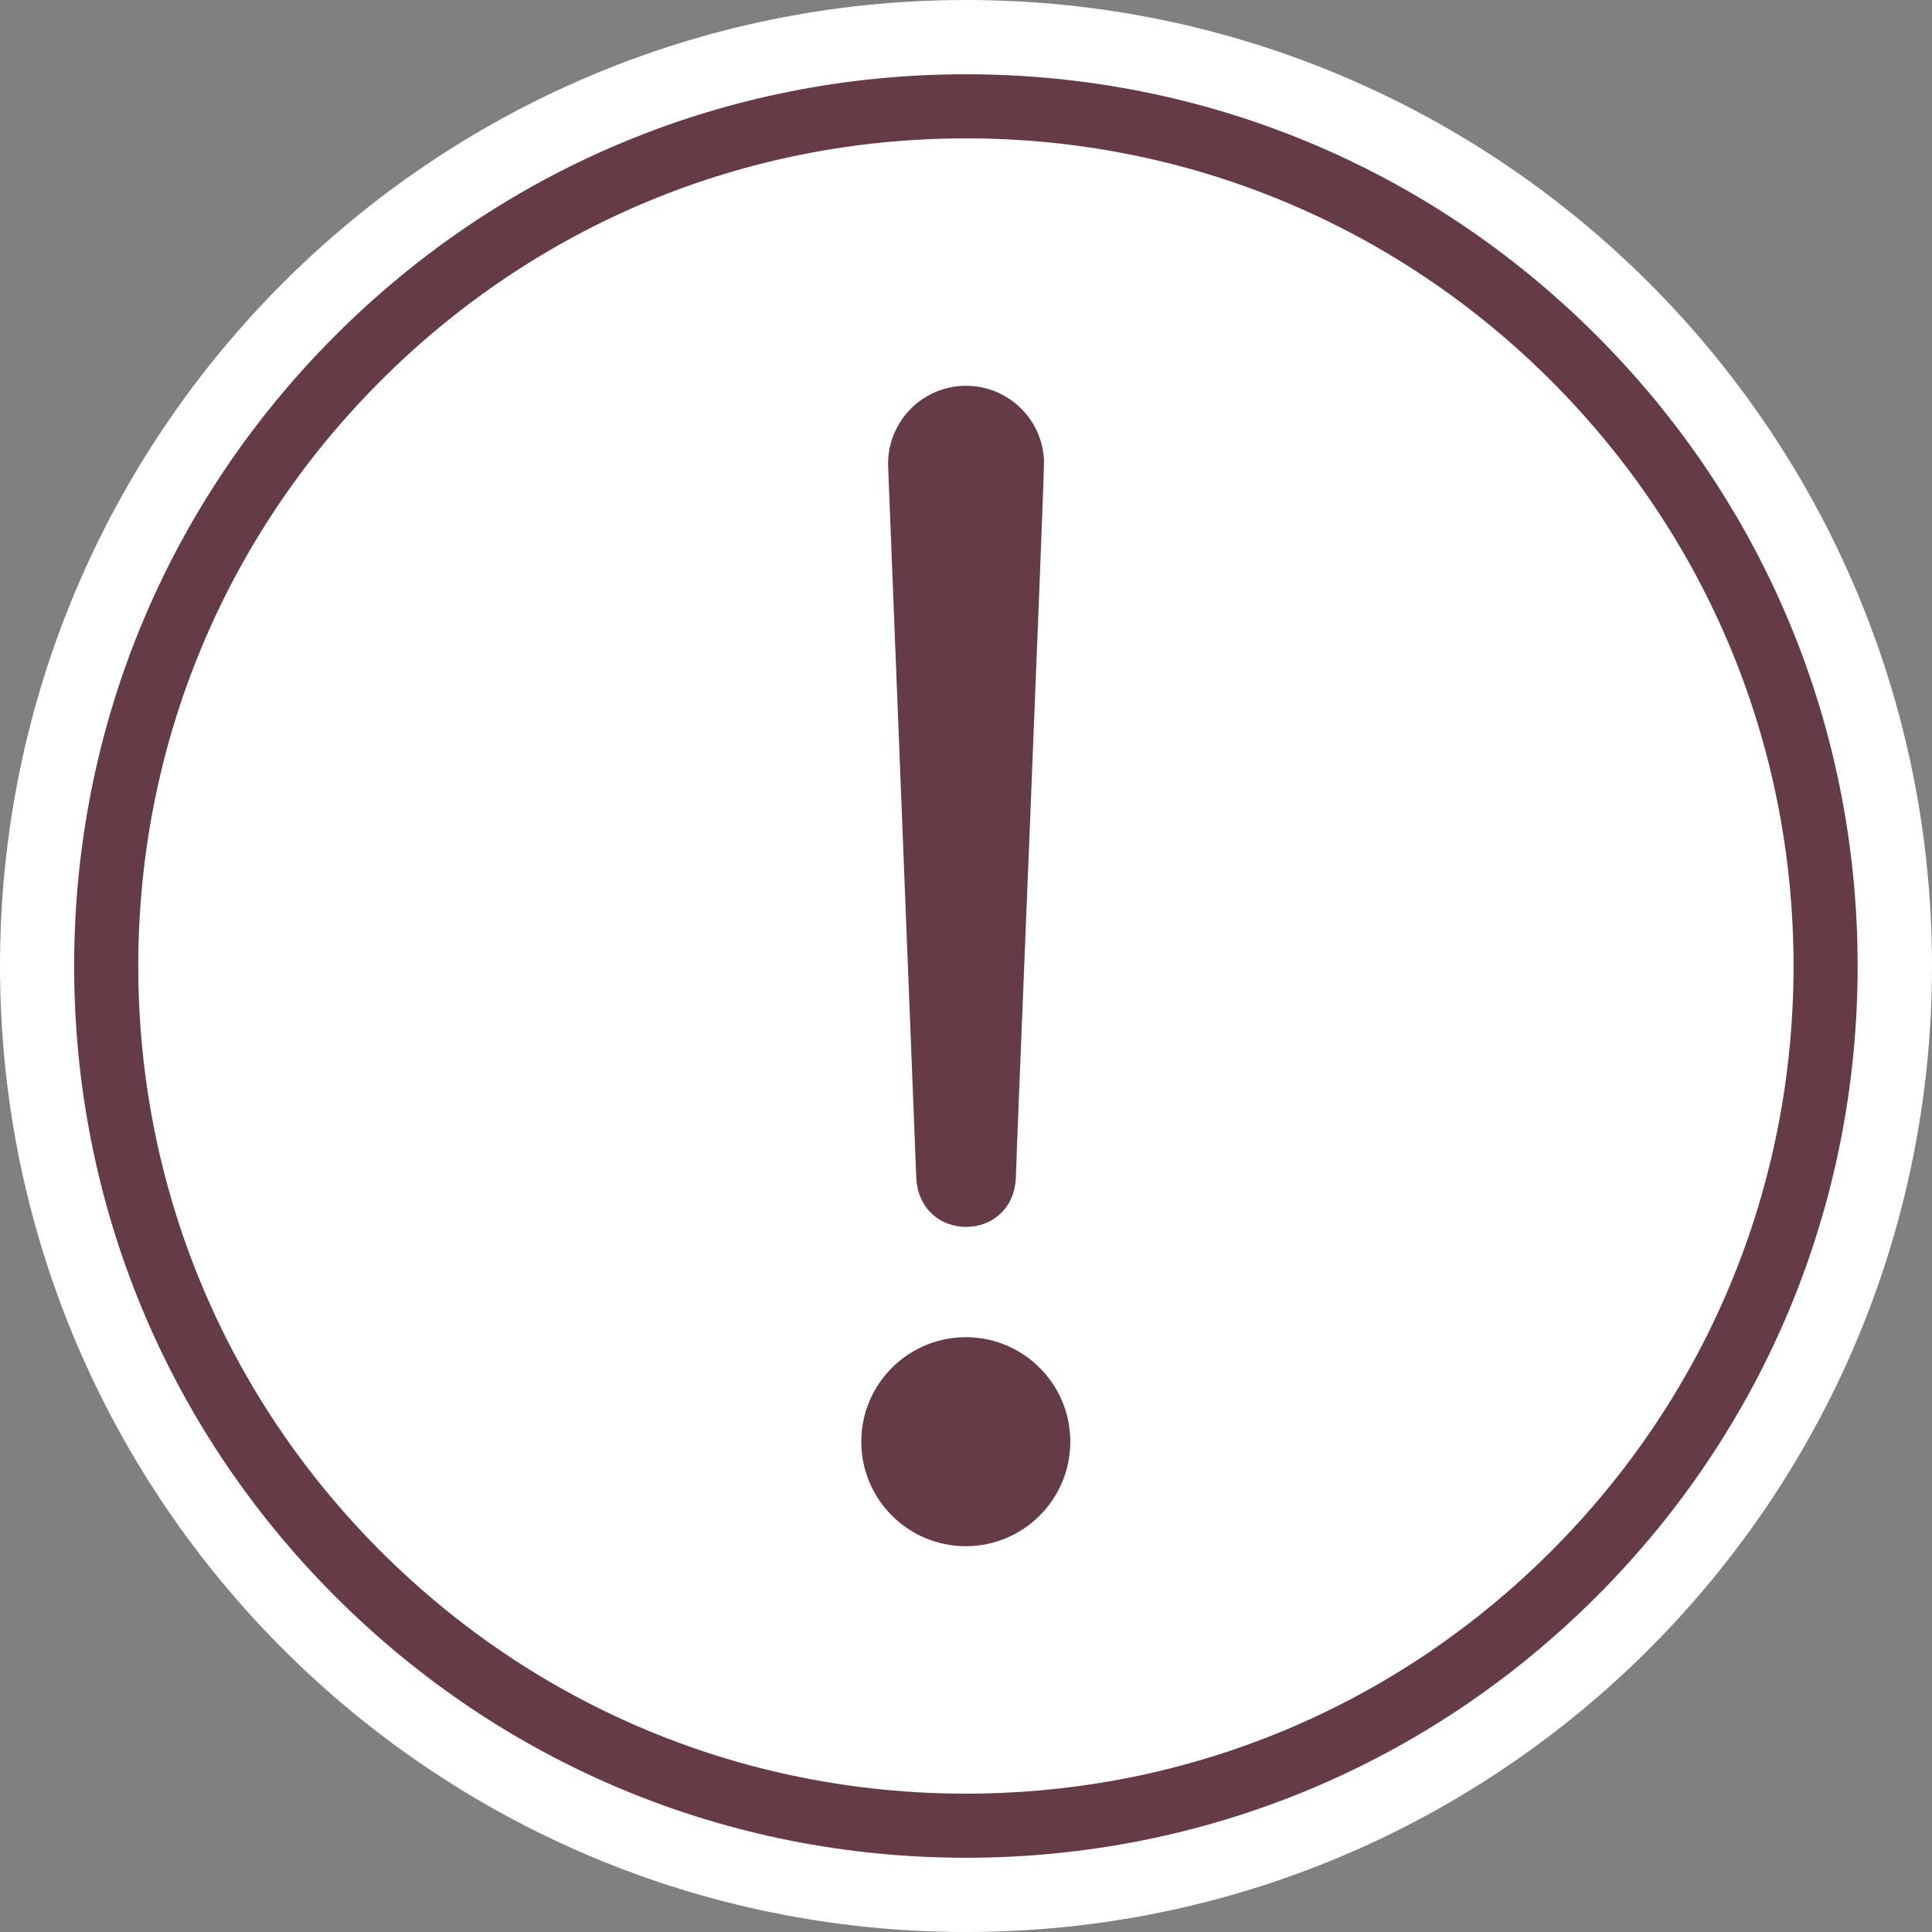 <svg width="80" height="80" viewBox="0 0 80 80" fill="none" xmlns="http://www.w3.org/2000/svg">
<rect x="0" y="0" width="80" height="80" fill="#808080" stroke="none"/>
<path d="M40 80C62.091 80 80 62.091 80 40C80 17.909 62.091 0 40 0C17.909 0 0 17.909 0 40C0 62.091 17.909 80 40 80Z" fill="white"/>
<path d="M39.996 76.926C30.133 76.926 20.86 73.085 13.886 66.11C6.911 59.136 3.07 49.863 3.07 40C3.07 30.137 6.911 20.864 13.886 13.89C20.86 6.916 30.133 3.075 39.996 3.075C49.859 3.075 59.132 6.916 66.106 13.89C73.08 20.864 76.921 30.137 76.921 40C76.921 49.863 73.08 59.136 66.106 66.11C59.132 73.085 49.859 76.926 39.996 76.926ZM39.996 5.729C30.842 5.729 22.236 9.294 15.763 15.767C9.29 22.24 5.725 30.846 5.725 40C5.725 49.154 9.29 57.76 15.763 64.233C22.236 70.706 30.842 74.271 39.996 74.271C49.15 74.271 57.756 70.706 64.229 64.233C70.702 57.761 74.267 49.154 74.267 40C74.267 30.846 70.702 22.24 64.229 15.767C57.756 9.294 49.15 5.729 39.996 5.729Z" fill="#653B47"/>
<path d="M39.992 64.025C42.382 64.025 44.319 62.087 44.319 59.697C44.319 57.307 42.382 55.37 39.992 55.37C37.602 55.37 35.664 57.307 35.664 59.697C35.664 62.087 37.602 64.025 39.992 64.025Z" fill="#653B47"/>
<path d="M37.944 48.837L36.776 19.332C36.705 17.55 38.093 16.048 39.875 15.977C41.657 15.907 43.16 17.294 43.23 19.076C43.263 19.433 42.052 48.497 42.062 48.837C41.867 51.458 38.147 51.462 37.944 48.837Z" fill="#653B47"/>
</svg>
